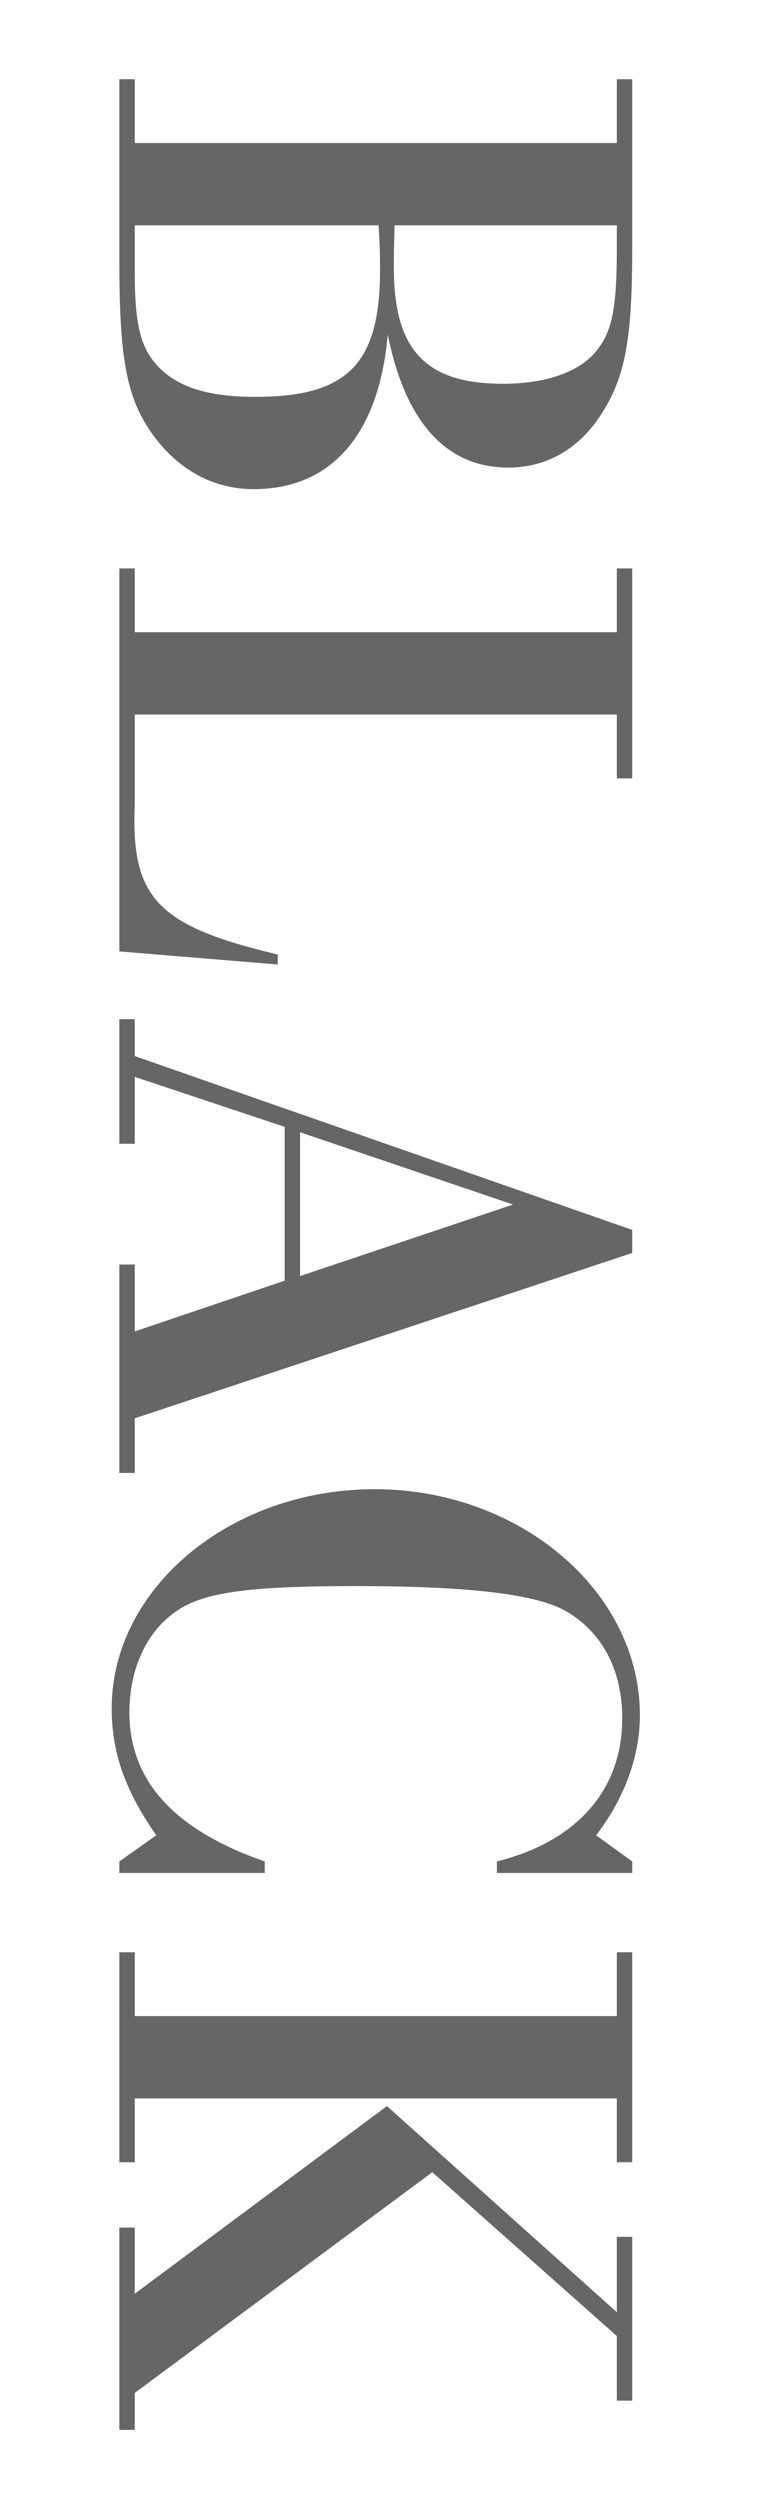 <?xml version="1.0" encoding="UTF-8"?>
<svg id="_レイヤー_2" data-name="レイヤー_2" xmlns="http://www.w3.org/2000/svg" width="40" height="130" xmlns:xlink="http://www.w3.org/1999/xlink" viewBox="0 0 40 130">
  <defs>
    <style>
      .cls-1 {
        fill: none;
      }

      .cls-2 {
        fill: #666;
      }

      .cls-3 {
        clip-path: url(#clippath);
      }
    </style>
    <clipPath id="clippath">
      <rect class="cls-1" width="40" height="130"/>
    </clipPath>
  </defs>
  <g id="txt">
    <g class="cls-3">
      <g>
        <path class="cls-2" d="M32.085,7.438v-3.319h.8v8.839c0,4.919-.4,6.879-1.84,8.918-1.12,1.56-2.72,2.439-4.6,2.439-3.239,0-5.358-2.36-6.278-6.918-.44,5.159-2.92,8.038-6.959,8.038-2.08,0-3.88-.959-5.239-2.799-1.359-1.879-1.76-3.879-1.76-8.958V4.118h.8v3.319h25.076ZM7.009,14.117c0,2.68.28,3.879,1.12,4.839,1.04,1.16,2.64,1.68,5.159,1.68,4.799,0,6.479-1.72,6.479-6.599,0-.6,0-1.28-.08-2.32H7.009v2.4ZM20.526,11.717c-.04,1.32-.04,1.64-.04,2.2,0,4.279,1.64,6.039,5.68,6.039,2.199,0,3.919-.6,4.799-1.64.88-1.04,1.12-2.24,1.12-5.479v-1.12h-11.559Z"/>
        <path class="cls-2" d="M32.085,32.877v-3.319h.8v10.918h-.8v-3.32H7.009v4.719c-.2,4.839,1.2,6.279,7.438,7.759v.52l-8.238-.68v-19.917h.8v3.319h25.076Z"/>
        <path class="cls-2" d="M14.808,58.597l-7.799-2.6v3.479h-.8v-6.479h.8v1.919l25.876,9.039v1.199l-25.876,8.599v2.84h-.8v-10.838h.8v3.479l7.799-2.639v-7.999ZM26.686,62.636l-11.078-3.759v7.479l11.078-3.72Z"/>
        <path class="cls-2" d="M6.209,97.395v-.6l1.92-1.36c-1.6-2.28-2.32-4.279-2.32-6.599,0-6.239,6.159-11.398,13.678-11.398,7.56,0,13.798,5.319,13.798,11.758,0,2.119-.8,4.319-2.279,6.239l1.88,1.36v.6h-7.039v-.6c4.159-1.04,6.519-3.72,6.519-7.439,0-2.56-1.079-4.559-3.039-5.639-1.6-.84-5.039-1.24-10.878-1.24-5.479,0-7.839.32-9.239,1.28-1.56,1.04-2.479,3-2.479,5.279,0,3.56,2.32,6.119,7.039,7.759v.6h-7.559Z"/>
        <path class="cls-2" d="M32.085,104.837v-3.319h.8v10.918h-.8v-3.319H7.009v3.319h-.8v-10.918h.8v3.319h25.076ZM7.009,124.434v1.92h-.8v-10.519h.8v3.439l13.118-9.758,11.958,10.718v-3.919h.8v8.519h-.8v-3.36l-9.599-8.519-15.478,11.478Z"/>
      </g>
    </g>
  </g>
</svg>